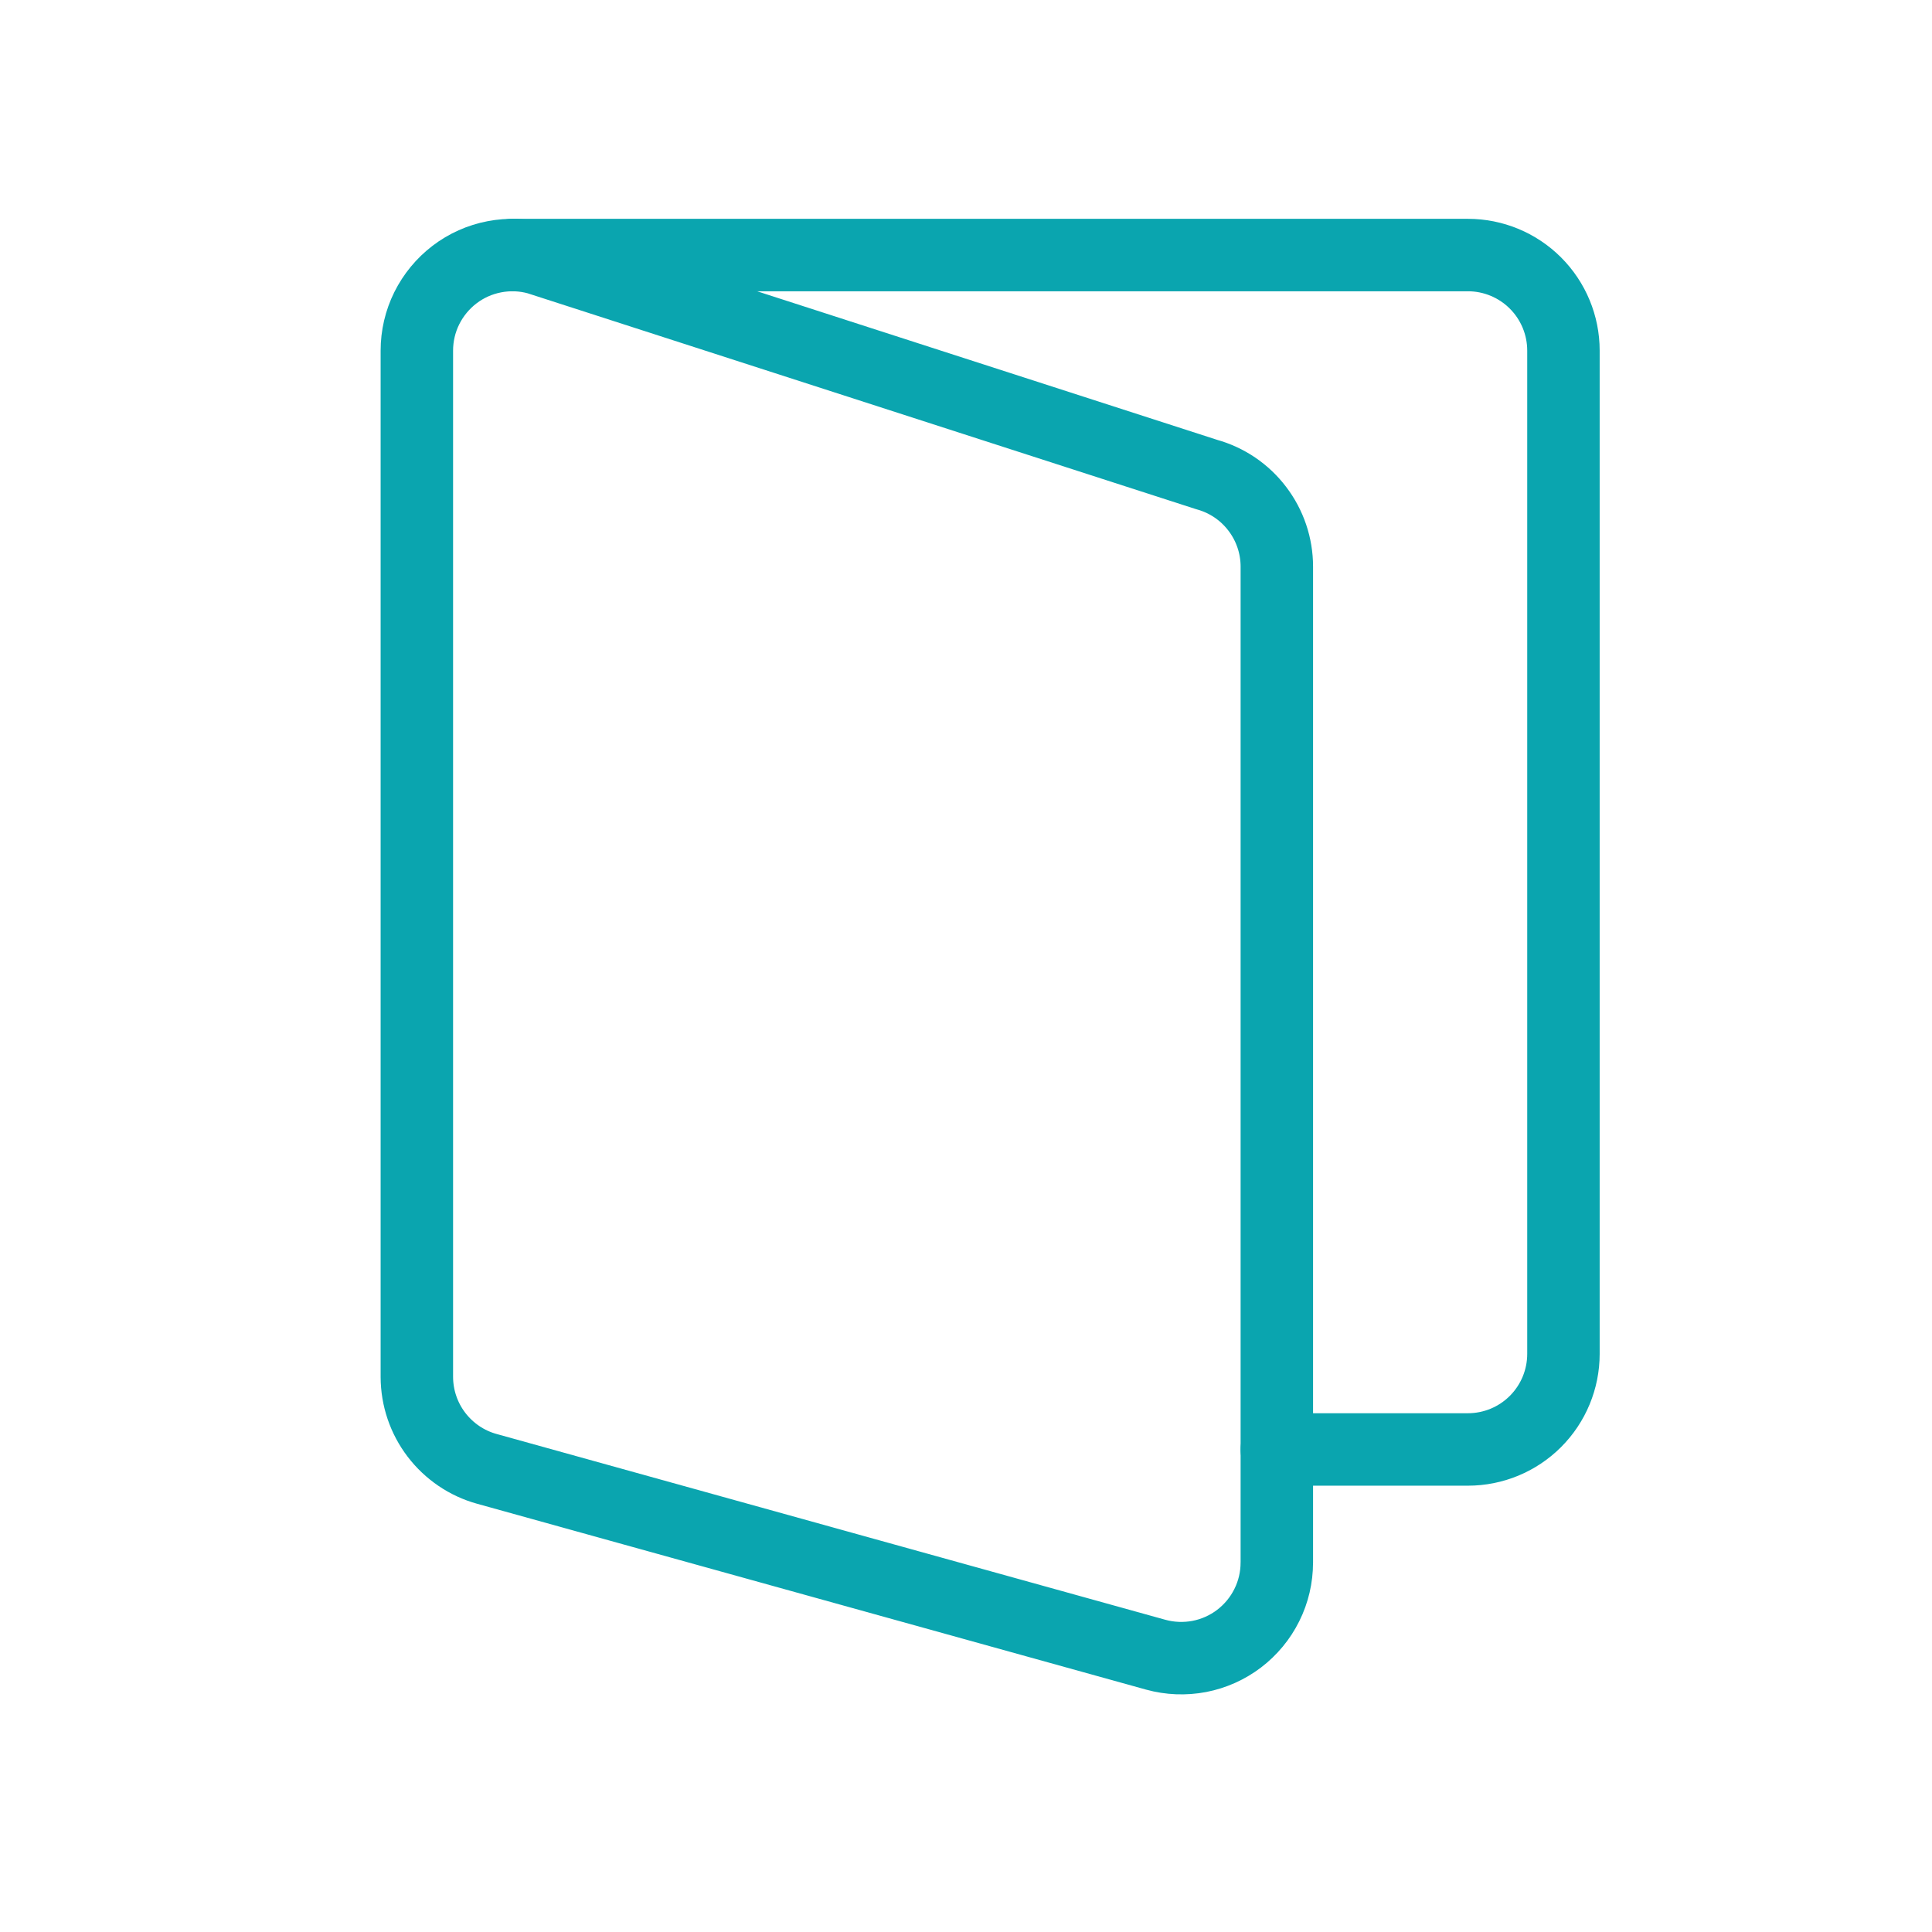 <?xml version="1.0" encoding="utf-8"?>
<!-- Generator: Adobe Illustrator 13.0.0, SVG Export Plug-In . SVG Version: 6.00 Build 14948)  -->
<!DOCTYPE svg PUBLIC "-//W3C//DTD SVG 1.1//EN" "http://www.w3.org/Graphics/SVG/1.1/DTD/svg11.dtd">
<svg version="1.1" id="Calque_1" xmlns="http://www.w3.org/2000/svg" xmlns:xlink="http://www.w3.org/1999/xlink" x="0px" y="0px"
	 width="80px" height="80px" viewBox="0 0 80 80" enable-background="new 0 0 80 80" xml:space="preserve">
<g>
	<path fill="none" stroke="#0AA5AF" stroke-width="3" stroke-linecap="round" stroke-linejoin="round" d="M52.87,64.702
		c0,0.61-0.14,1.214-0.413,1.76c-0.27,0.546-0.664,1.02-1.148,1.391c-0.484,0.368-1.048,0.621-1.648,0.737
		c-0.598,0.113-1.216,0.09-1.803-0.072l-27.695-7.694c-0.833-0.229-1.567-0.729-2.09-1.414c-0.524-0.686-0.809-1.525-0.812-2.391
		V14.518c0-0.609,0.14-1.21,0.411-1.756c0.272-0.546,0.665-1.023,1.15-1.393c0.484-0.37,1.048-0.622,1.647-0.736
		c0.599-0.116,1.216-0.092,1.803,0.072l27.697,8.945c0.835,0.23,1.569,0.728,2.092,1.417c0.525,0.688,0.81,1.529,0.81,2.394V64.702z
		"/>
	<path fill="none" stroke="#0AA5AF" stroke-width="3" stroke-linecap="round" stroke-linejoin="round" d="M21.217,10.561h39.566
		c1.051,0,2.055,0.417,2.797,1.159c0.742,0.742,1.159,1.749,1.159,2.797v41.545c0,1.049-0.417,2.056-1.159,2.798
		s-1.746,1.159-2.797,1.159H52.87"/>
</g>
</svg>
